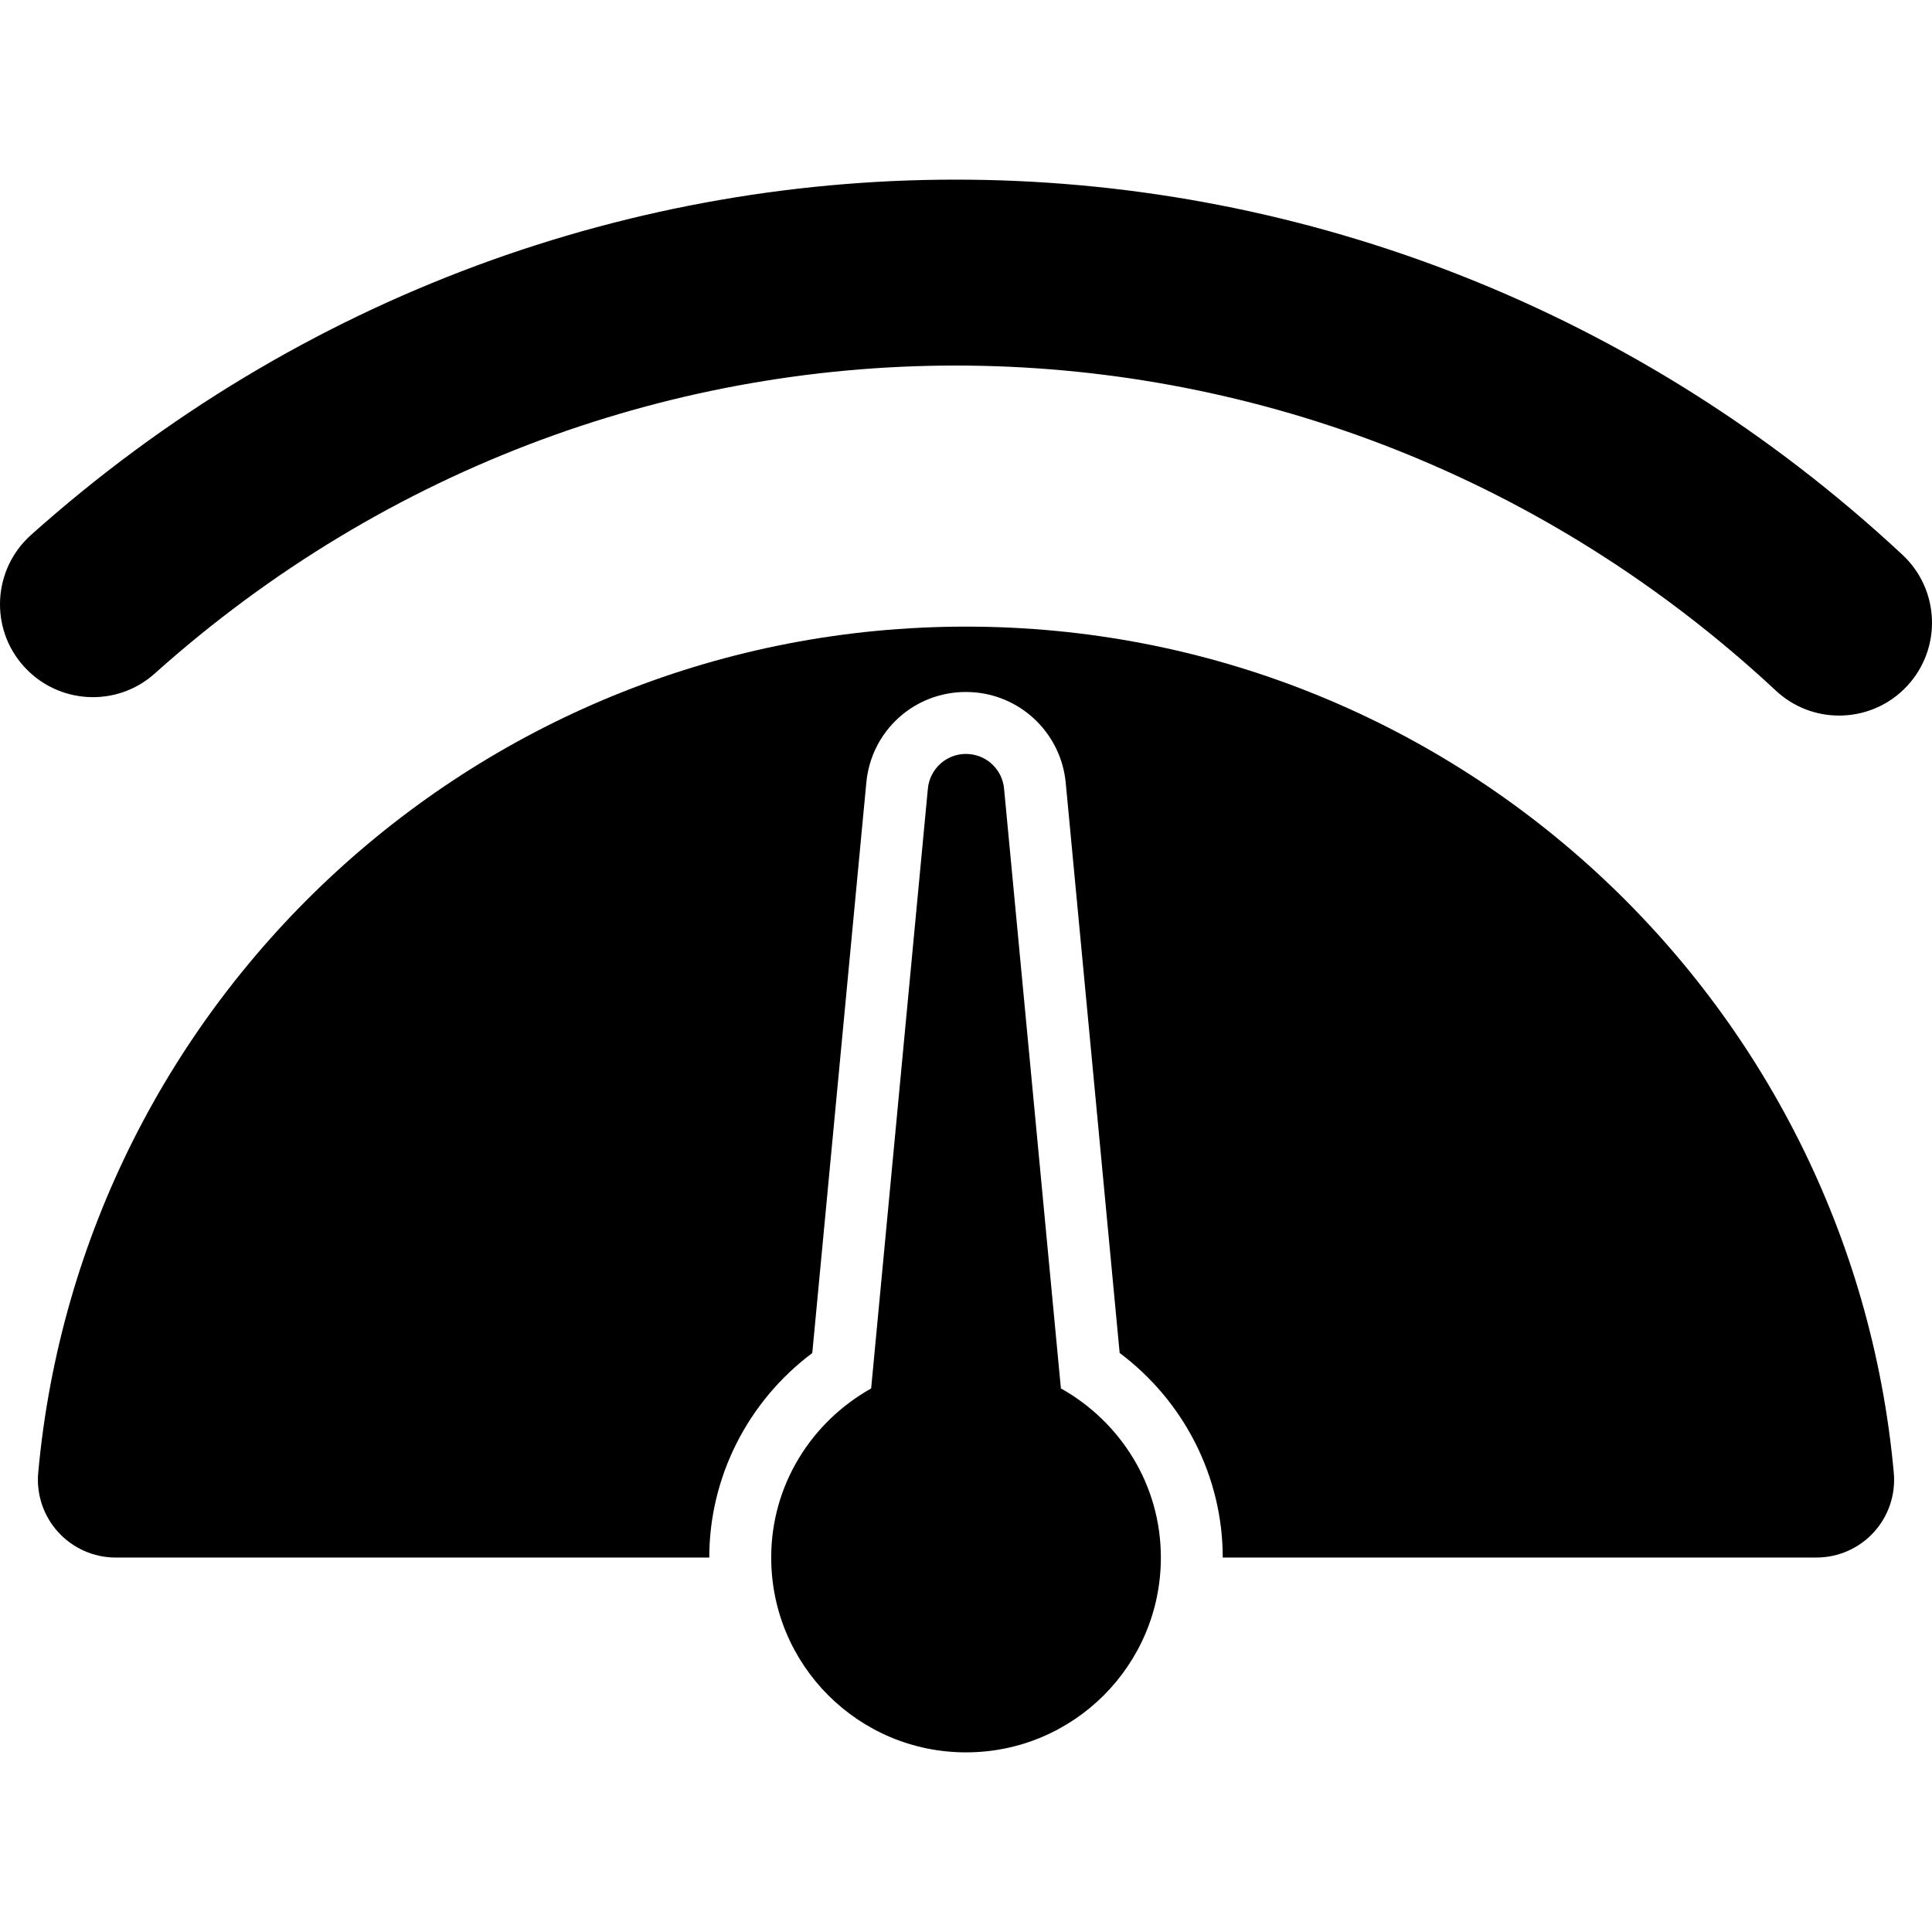 <?xml version="1.0" encoding="iso-8859-1"?>
<!-- Uploaded to: SVG Repo, www.svgrepo.com, Generator: SVG Repo Mixer Tools -->
<!DOCTYPE svg PUBLIC "-//W3C//DTD SVG 1.1//EN" "http://www.w3.org/Graphics/SVG/1.1/DTD/svg11.dtd">
<svg fill="#000000" version="1.1" id="Capa_1" xmlns="http://www.w3.org/2000/svg" xmlns:xlink="http://www.w3.org/1999/xlink" 
	 width="800px" height="800px" viewBox="0 0 495.391 495.391"
	 xml:space="preserve">
<g>
	<g>
		<g>
			<path d="M487.81,142.25C352.217,15.932,145.911,13.799,7.926,137.193c-9.784,8.771-10.633,23.838-1.861,33.622
				c8.775,9.797,23.839,10.664,33.622,1.875c119.48-106.946,298.184-105.034,415.676,4.403c4.581,4.285,10.4,6.388,16.208,6.388
				c6.388,0,12.748-2.542,17.441-7.581C497.965,166.279,497.43,151.217,487.81,142.25z"/>
			<path d="M247.704,160.674c-124.538,0-226.817,95.301-237.903,216.934c-0.509,5.579,1.353,11.122,5.121,15.244
				c3.764,4.146,9.112,6.522,14.723,6.522h152.222c0-20.705,9.942-40.108,26.413-52.437L222.135,200.7
				c1.239-13.256,12.23-23.267,25.537-23.267c0.813,0,1.63,0.05,2.443,0.113c12.262,1.157,21.98,10.892,23.152,23.153
				l13.828,146.222c16.499,12.344,26.433,31.761,26.433,52.452h152.235c5.61,0,10.959-2.365,14.724-6.506
				c3.768-4.127,5.625-9.684,5.103-15.263C474.503,255.975,372.237,160.674,247.704,160.674z"/>
			<path d="M272.028,356.007l-14.573-153.808c-0.427-4.594-4.077-8.395-8.839-8.834c-0.327-0.032-0.622-0.051-0.944-0.051
				c-4.989,0-9.261,3.801-9.751,8.885l-14.546,153.82c-15.227,8.531-25.627,24.656-25.627,43.354
				c0,27.591,22.368,49.957,49.957,49.957s49.957-22.366,49.957-49.957C297.66,380.676,287.259,364.551,272.028,356.007z"/>
		</g>
	</g>
</g>
</svg>